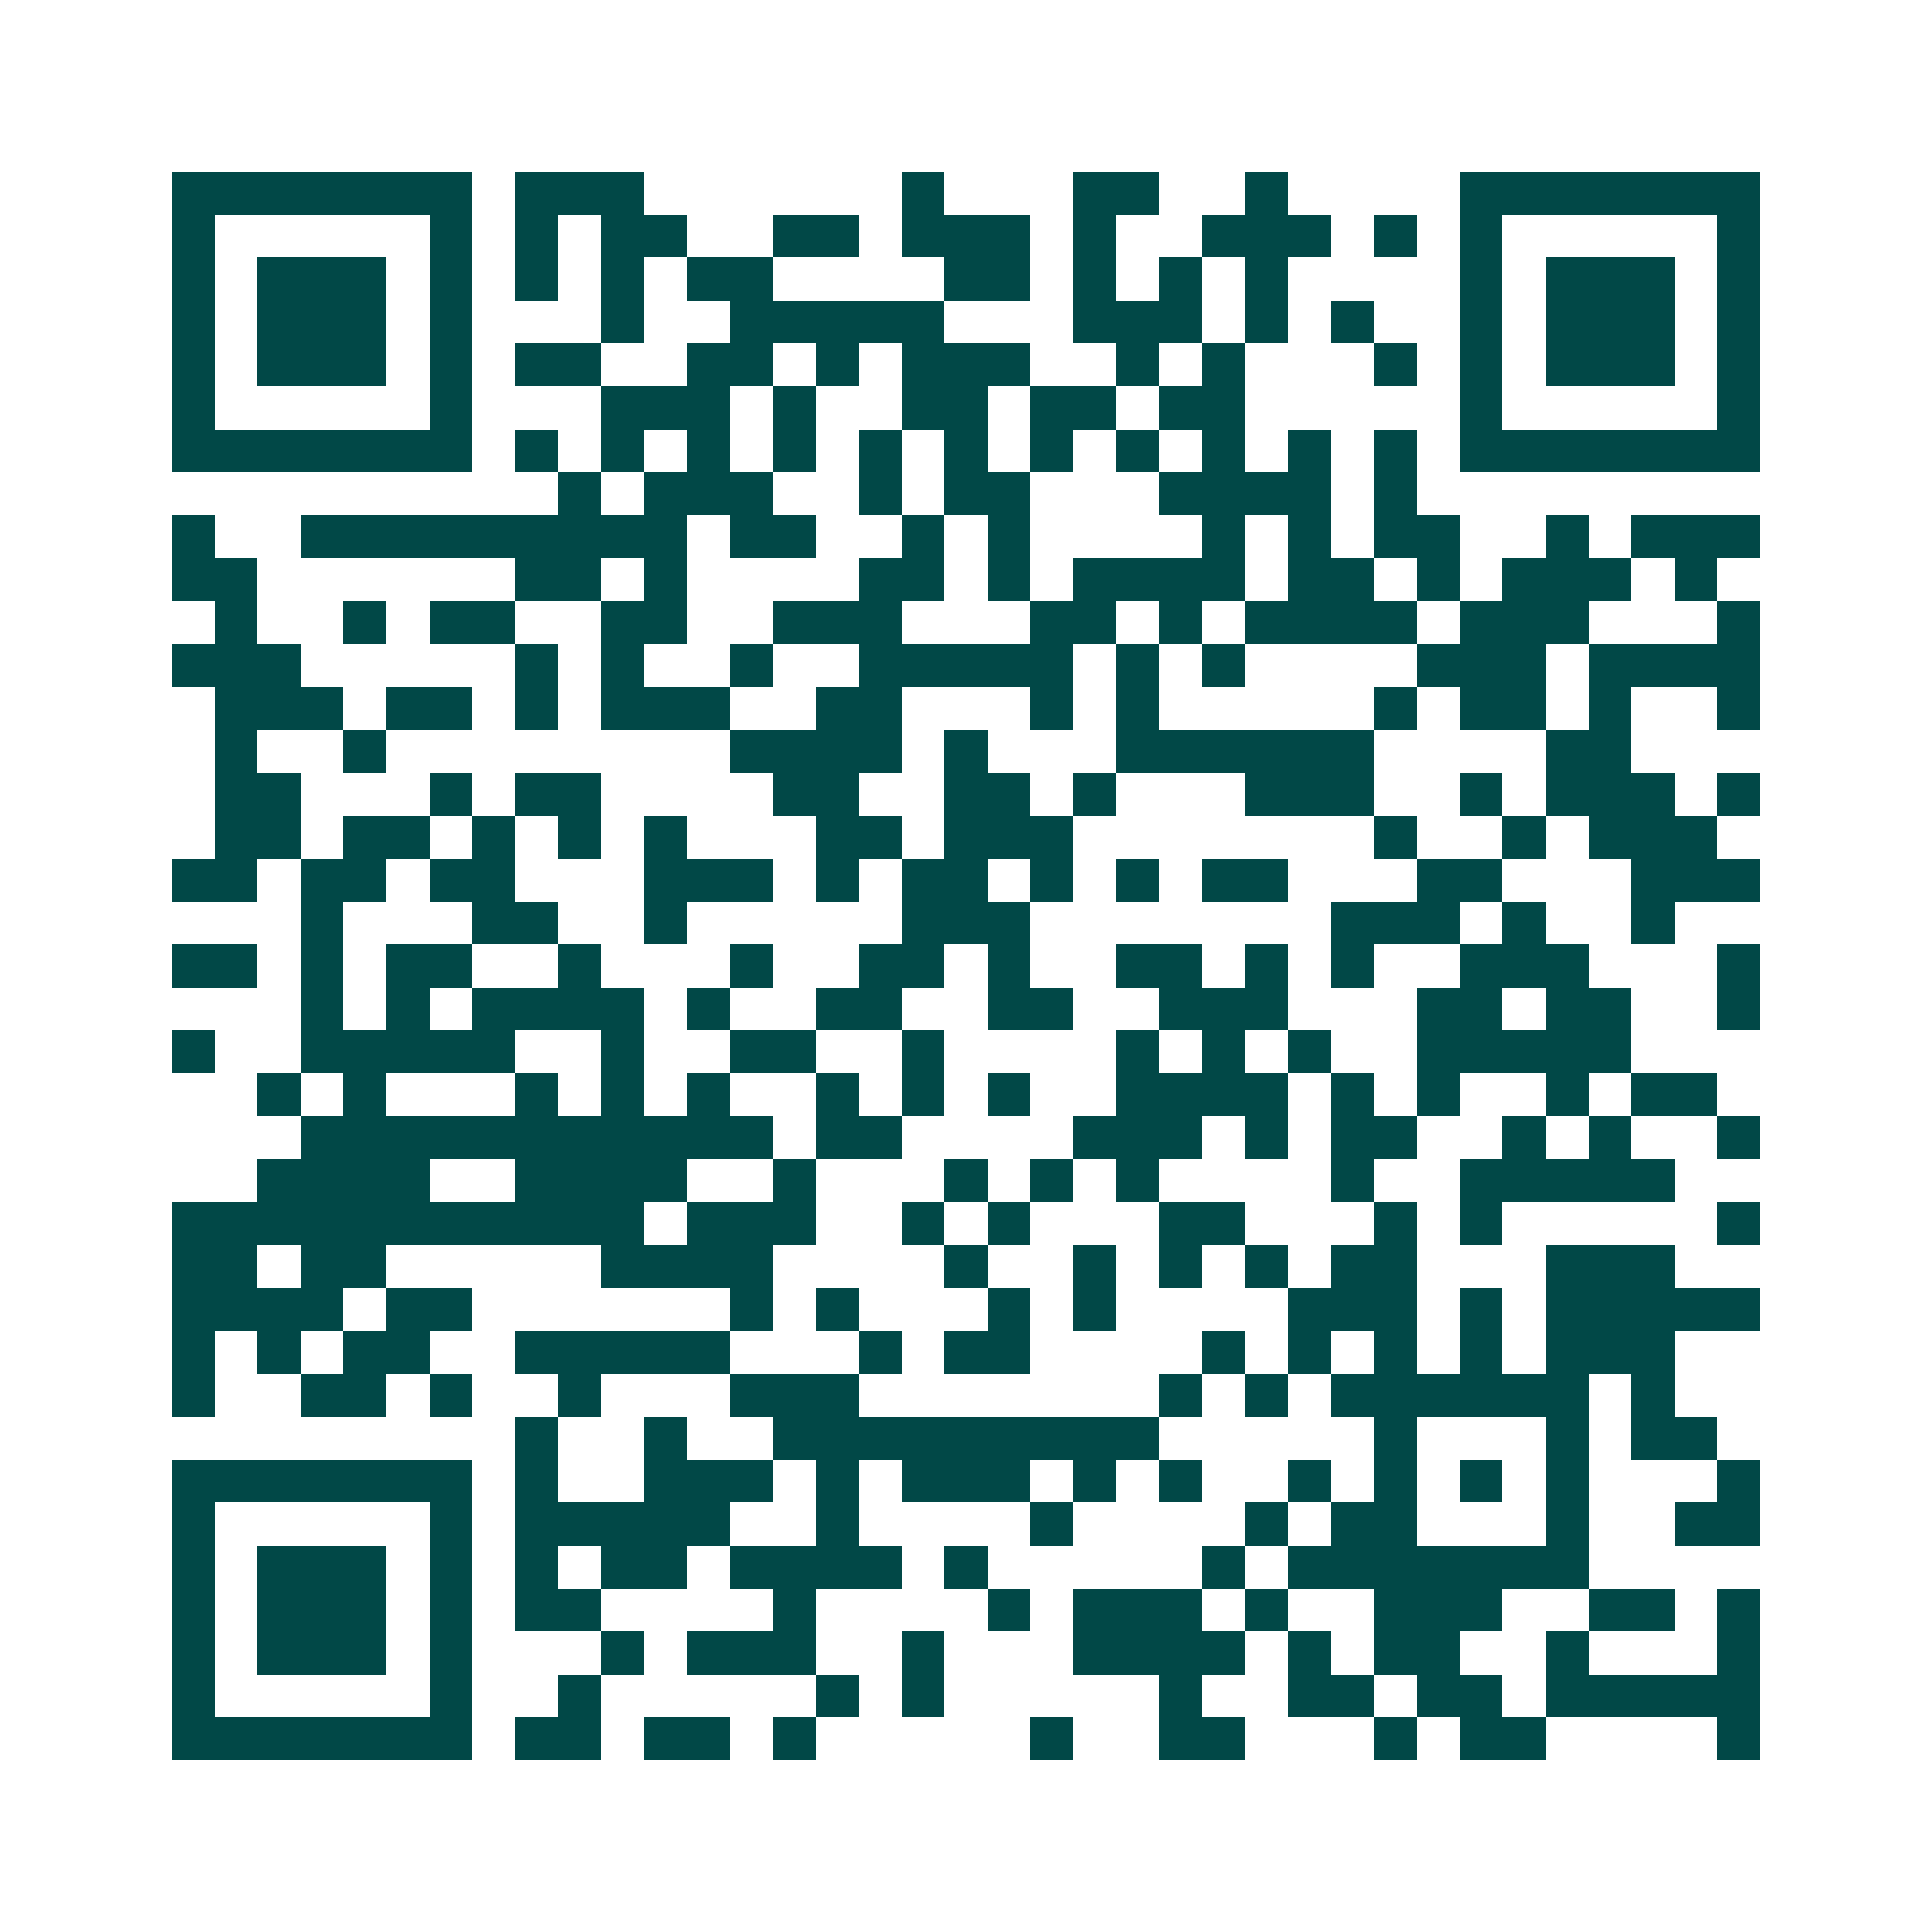 <svg xmlns="http://www.w3.org/2000/svg" width="200" height="200" viewBox="0 0 45 45" shape-rendering="crispEdges"><path fill="#ffffff" d="M0 0h45v45H0z"/><path stroke="#014847" d="M4 4.5h7m1 0h3m6 0h1m3 0h2m2 0h1m4 0h7M4 5.5h1m5 0h1m1 0h1m1 0h2m2 0h2m1 0h3m1 0h1m2 0h3m1 0h1m1 0h1m5 0h1M4 6.5h1m1 0h3m1 0h1m1 0h1m1 0h1m1 0h2m4 0h2m1 0h1m1 0h1m1 0h1m4 0h1m1 0h3m1 0h1M4 7.5h1m1 0h3m1 0h1m3 0h1m2 0h5m3 0h3m1 0h1m1 0h1m2 0h1m1 0h3m1 0h1M4 8.5h1m1 0h3m1 0h1m1 0h2m2 0h2m1 0h1m1 0h3m2 0h1m1 0h1m3 0h1m1 0h1m1 0h3m1 0h1M4 9.5h1m5 0h1m3 0h3m1 0h1m2 0h2m1 0h2m1 0h2m5 0h1m5 0h1M4 10.5h7m1 0h1m1 0h1m1 0h1m1 0h1m1 0h1m1 0h1m1 0h1m1 0h1m1 0h1m1 0h1m1 0h1m1 0h7M13 11.5h1m1 0h3m2 0h1m1 0h2m3 0h4m1 0h1M4 12.5h1m2 0h9m1 0h2m2 0h1m1 0h1m4 0h1m1 0h1m1 0h2m2 0h1m1 0h3M4 13.5h2m6 0h2m1 0h1m4 0h2m1 0h1m1 0h4m1 0h2m1 0h1m1 0h3m1 0h1M5 14.5h1m2 0h1m1 0h2m2 0h2m2 0h3m3 0h2m1 0h1m1 0h4m1 0h3m3 0h1M4 15.5h3m5 0h1m1 0h1m2 0h1m2 0h5m1 0h1m1 0h1m4 0h3m1 0h4M5 16.5h3m1 0h2m1 0h1m1 0h3m2 0h2m3 0h1m1 0h1m5 0h1m1 0h2m1 0h1m2 0h1M5 17.5h1m2 0h1m8 0h4m1 0h1m3 0h6m4 0h2M5 18.5h2m3 0h1m1 0h2m4 0h2m2 0h2m1 0h1m3 0h3m2 0h1m1 0h3m1 0h1M5 19.5h2m1 0h2m1 0h1m1 0h1m1 0h1m3 0h2m1 0h3m7 0h1m2 0h1m1 0h3M4 20.5h2m1 0h2m1 0h2m3 0h3m1 0h1m1 0h2m1 0h1m1 0h1m1 0h2m3 0h2m3 0h3M7 21.5h1m3 0h2m2 0h1m5 0h3m7 0h3m1 0h1m2 0h1M4 22.5h2m1 0h1m1 0h2m2 0h1m3 0h1m2 0h2m1 0h1m2 0h2m1 0h1m1 0h1m2 0h3m3 0h1M7 23.5h1m1 0h1m1 0h4m1 0h1m2 0h2m2 0h2m2 0h3m3 0h2m1 0h2m2 0h1M4 24.5h1m2 0h5m2 0h1m2 0h2m2 0h1m4 0h1m1 0h1m1 0h1m2 0h5M6 25.5h1m1 0h1m3 0h1m1 0h1m1 0h1m2 0h1m1 0h1m1 0h1m2 0h4m1 0h1m1 0h1m2 0h1m1 0h2M7 26.5h11m1 0h2m4 0h3m1 0h1m1 0h2m2 0h1m1 0h1m2 0h1M6 27.5h4m2 0h4m2 0h1m3 0h1m1 0h1m1 0h1m4 0h1m2 0h5M4 28.5h11m1 0h3m2 0h1m1 0h1m3 0h2m3 0h1m1 0h1m5 0h1M4 29.5h2m1 0h2m5 0h4m4 0h1m2 0h1m1 0h1m1 0h1m1 0h2m3 0h3M4 30.5h4m1 0h2m6 0h1m1 0h1m3 0h1m1 0h1m4 0h3m1 0h1m1 0h5M4 31.5h1m1 0h1m1 0h2m2 0h5m3 0h1m1 0h2m4 0h1m1 0h1m1 0h1m1 0h1m1 0h3M4 32.5h1m2 0h2m1 0h1m2 0h1m3 0h3m7 0h1m1 0h1m1 0h6m1 0h1M12 33.5h1m2 0h1m2 0h9m5 0h1m3 0h1m1 0h2M4 34.5h7m1 0h1m2 0h3m1 0h1m1 0h3m1 0h1m1 0h1m2 0h1m1 0h1m1 0h1m1 0h1m3 0h1M4 35.5h1m5 0h1m1 0h5m2 0h1m4 0h1m4 0h1m1 0h2m3 0h1m2 0h2M4 36.5h1m1 0h3m1 0h1m1 0h1m1 0h2m1 0h4m1 0h1m5 0h1m1 0h7M4 37.5h1m1 0h3m1 0h1m1 0h2m4 0h1m4 0h1m1 0h3m1 0h1m2 0h3m2 0h2m1 0h1M4 38.5h1m1 0h3m1 0h1m3 0h1m1 0h3m2 0h1m3 0h4m1 0h1m1 0h2m2 0h1m3 0h1M4 39.5h1m5 0h1m2 0h1m5 0h1m1 0h1m5 0h1m2 0h2m1 0h2m1 0h5M4 40.5h7m1 0h2m1 0h2m1 0h1m5 0h1m2 0h2m3 0h1m1 0h2m4 0h1"/></svg>
